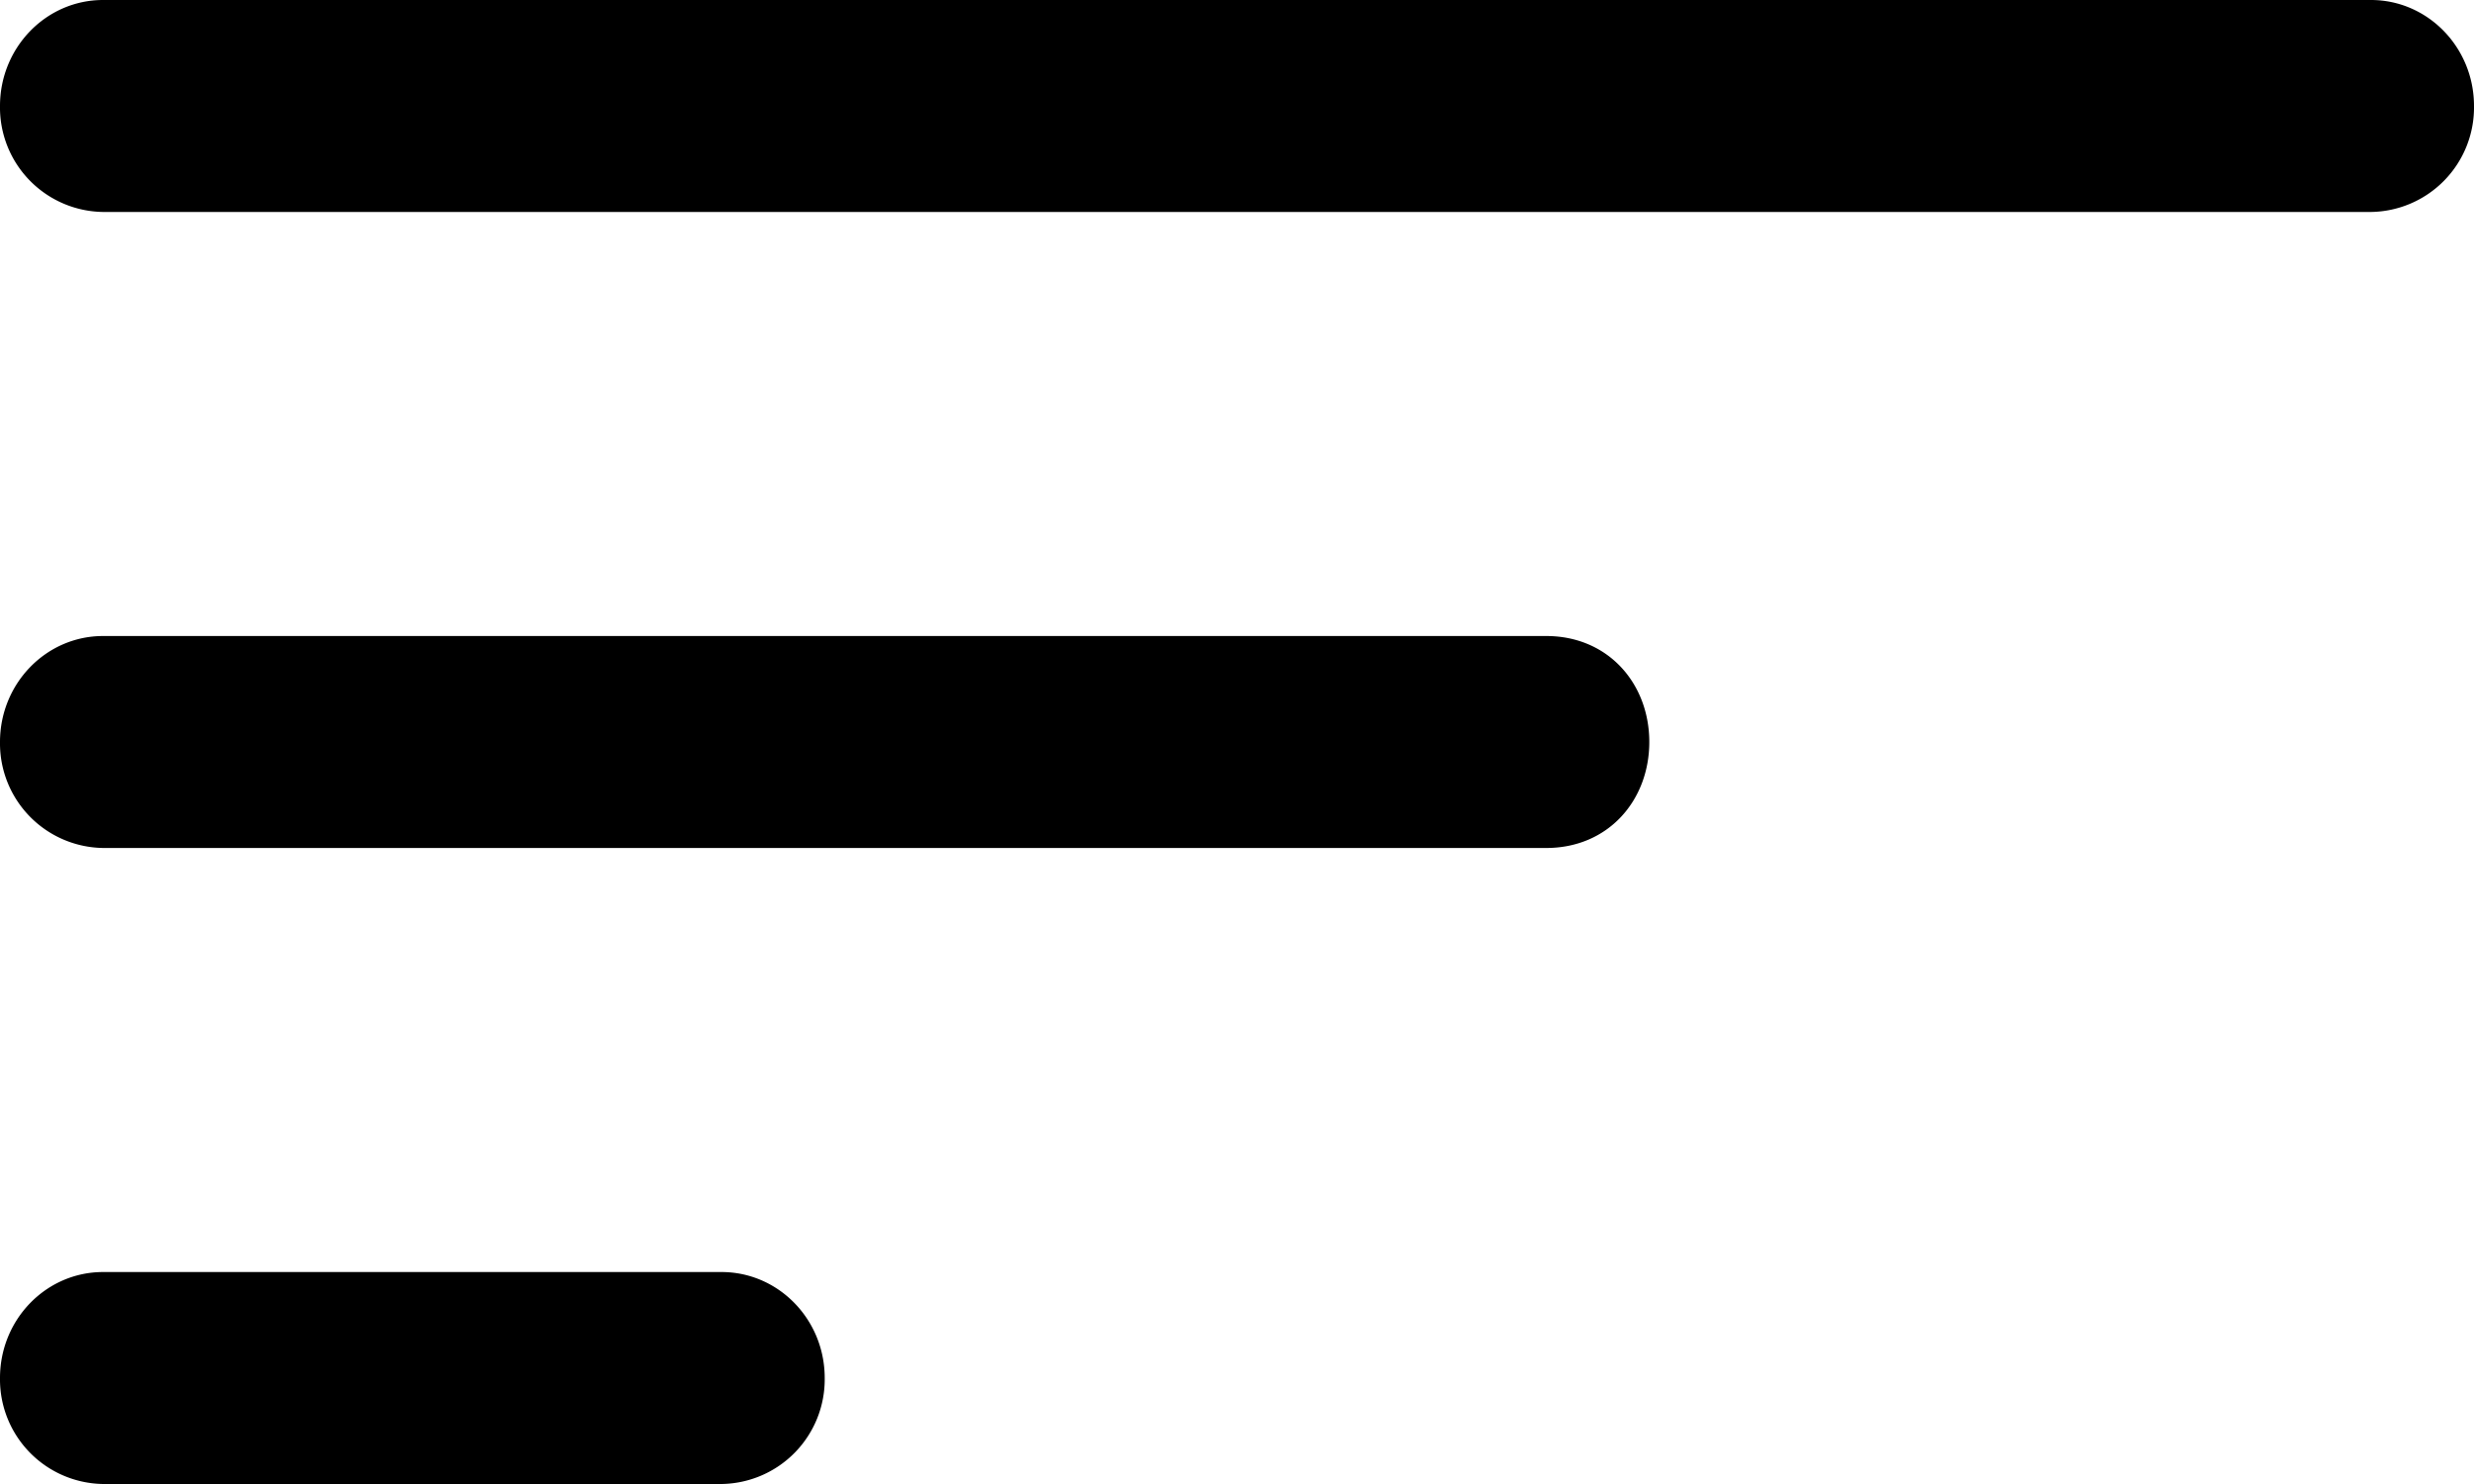 <svg xmlns="http://www.w3.org/2000/svg" width="20" height="12" viewBox="0 0 20 12"><g><g><g><path d="M0 .857C0 .384.373 0 .833 0h18.334c.46 0 .833.384.833.857a.845.845 0 0 1-.833.857H.833A.845.845 0 0 1 0 .857zM0 6c0-.473.373-.857.833-.857H12.5c.5 0 .833.384.833.857s-.333.857-.833.857H.833A.846.846 0 0 1 0 6zm0 5.143c0-.474.373-.857.833-.857h5c.46 0 .834.383.834.857a.846.846 0 0 1-.834.857h-5A.846.846 0 0 1 0 11.143z"/></g></g></g></svg>